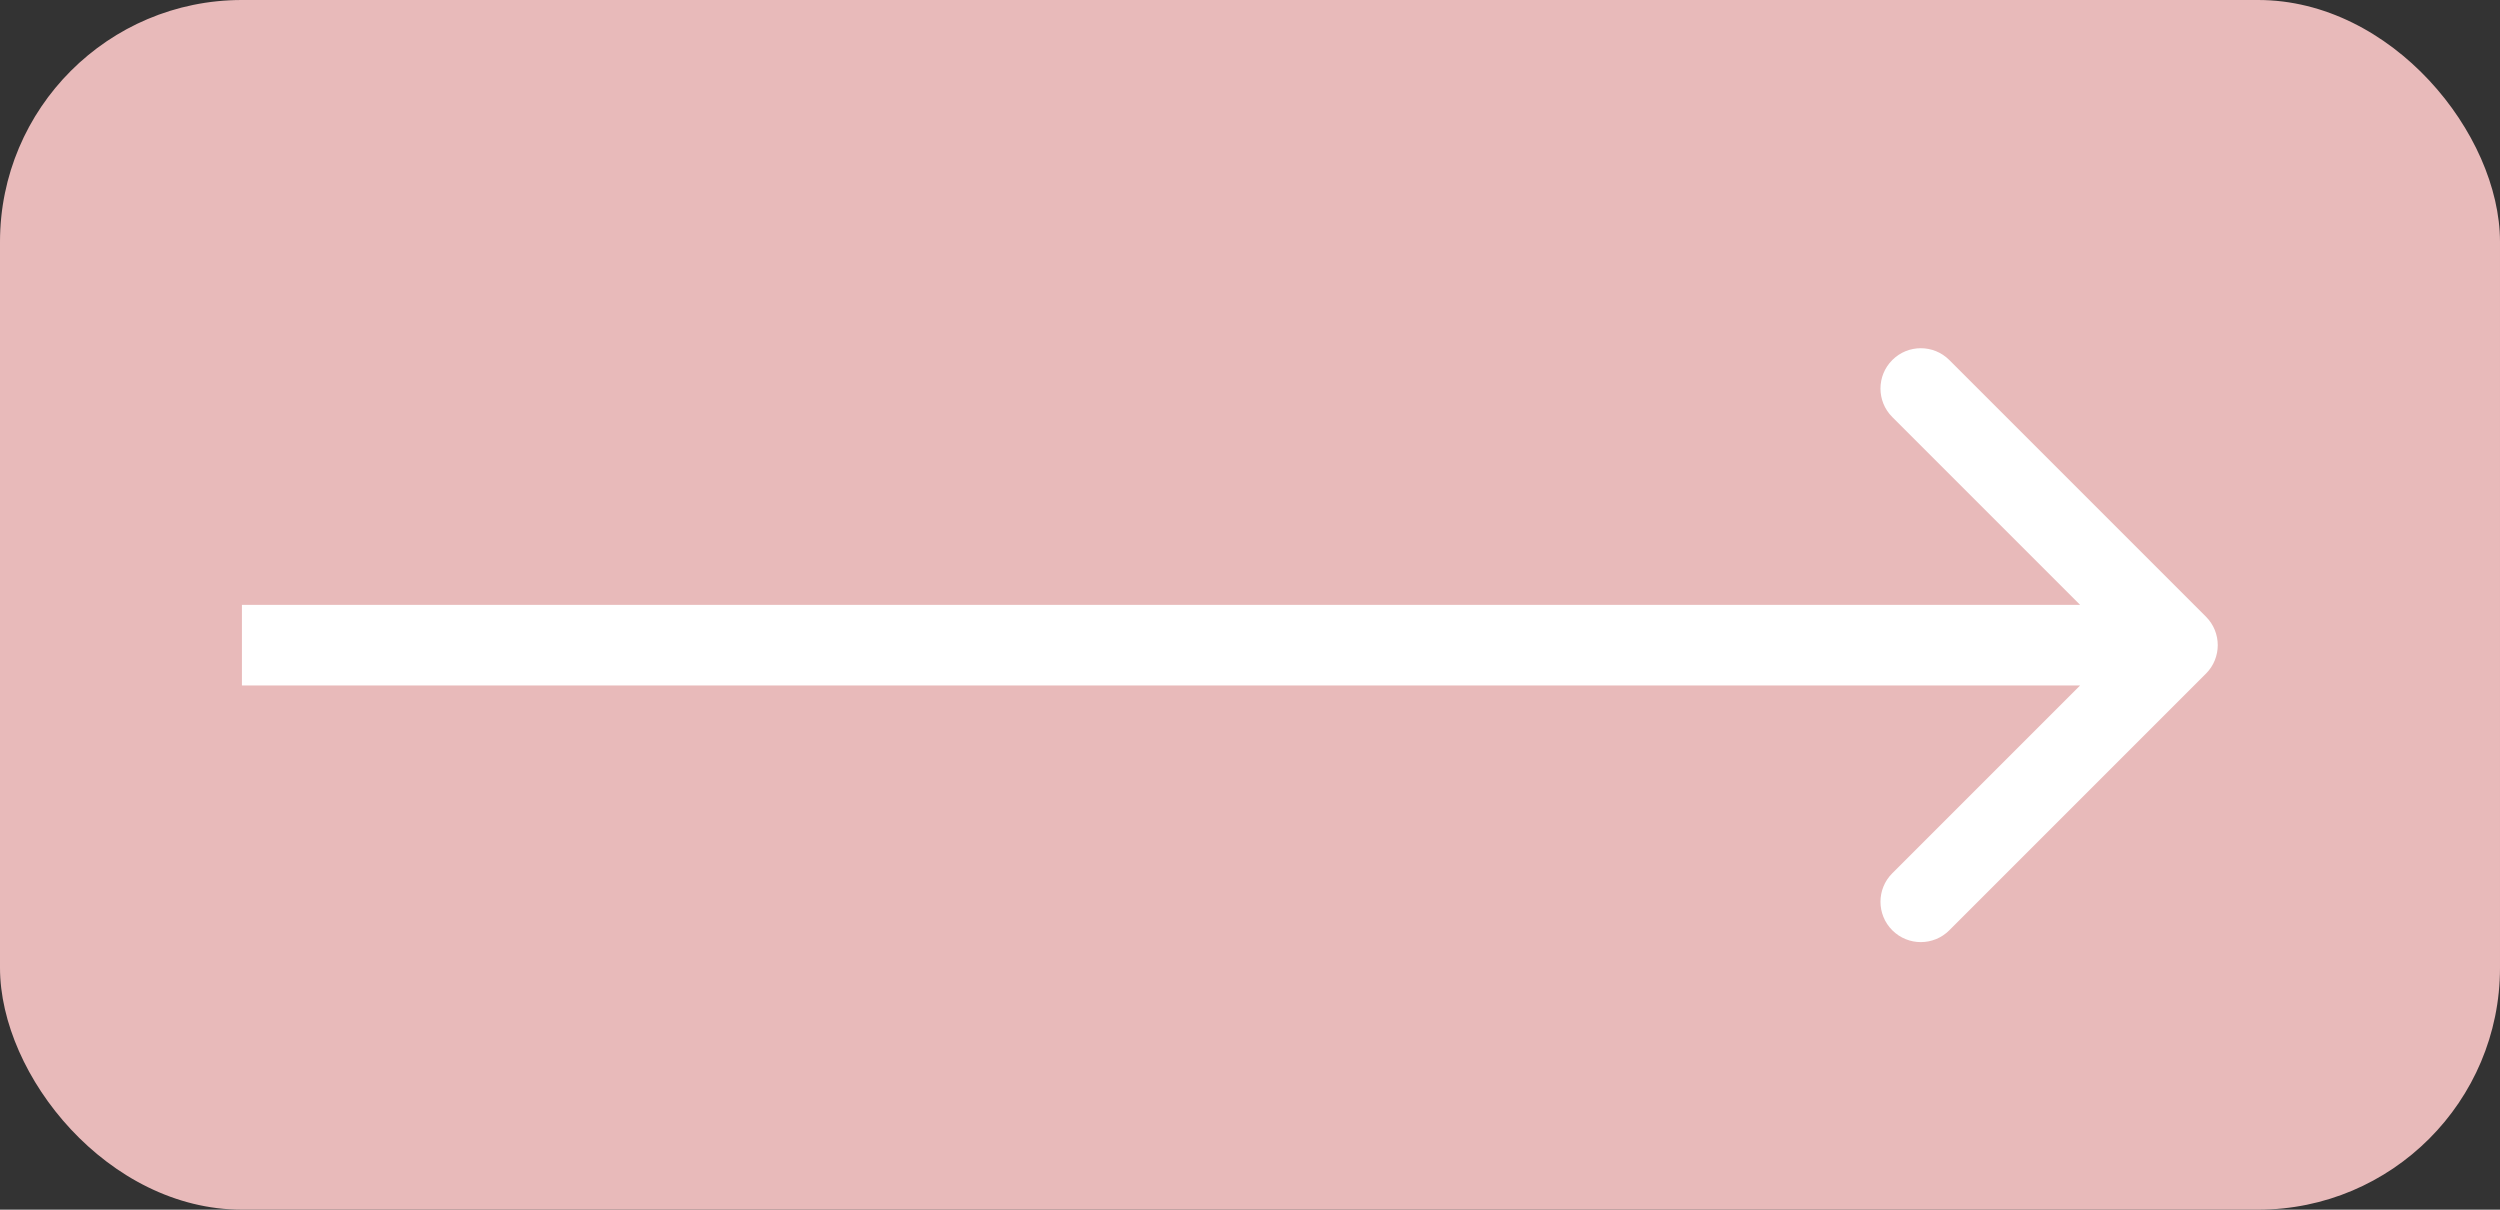 <svg xmlns="http://www.w3.org/2000/svg" width="62" height="30" viewBox="0 0 62 30" fill="none"><rect x="0" y="0" width="62" height="30" fill="#333333" stroke="none"/><rect width="62" height="30" rx="6" fill="#E8BABA"></rect><path d="M54.707 16.707C55.098 16.317 55.098 15.683 54.707 15.293L48.343 8.929C47.953 8.538 47.319 8.538 46.929 8.929C46.538 9.319 46.538 9.953 46.929 10.343L52.586 16L46.929 21.657C46.538 22.047 46.538 22.68 46.929 23.071C47.319 23.462 47.953 23.462 48.343 23.071L54.707 16.707ZM6 17L54 17L54 15L6 15L6 17Z" fill="white"></path></svg>